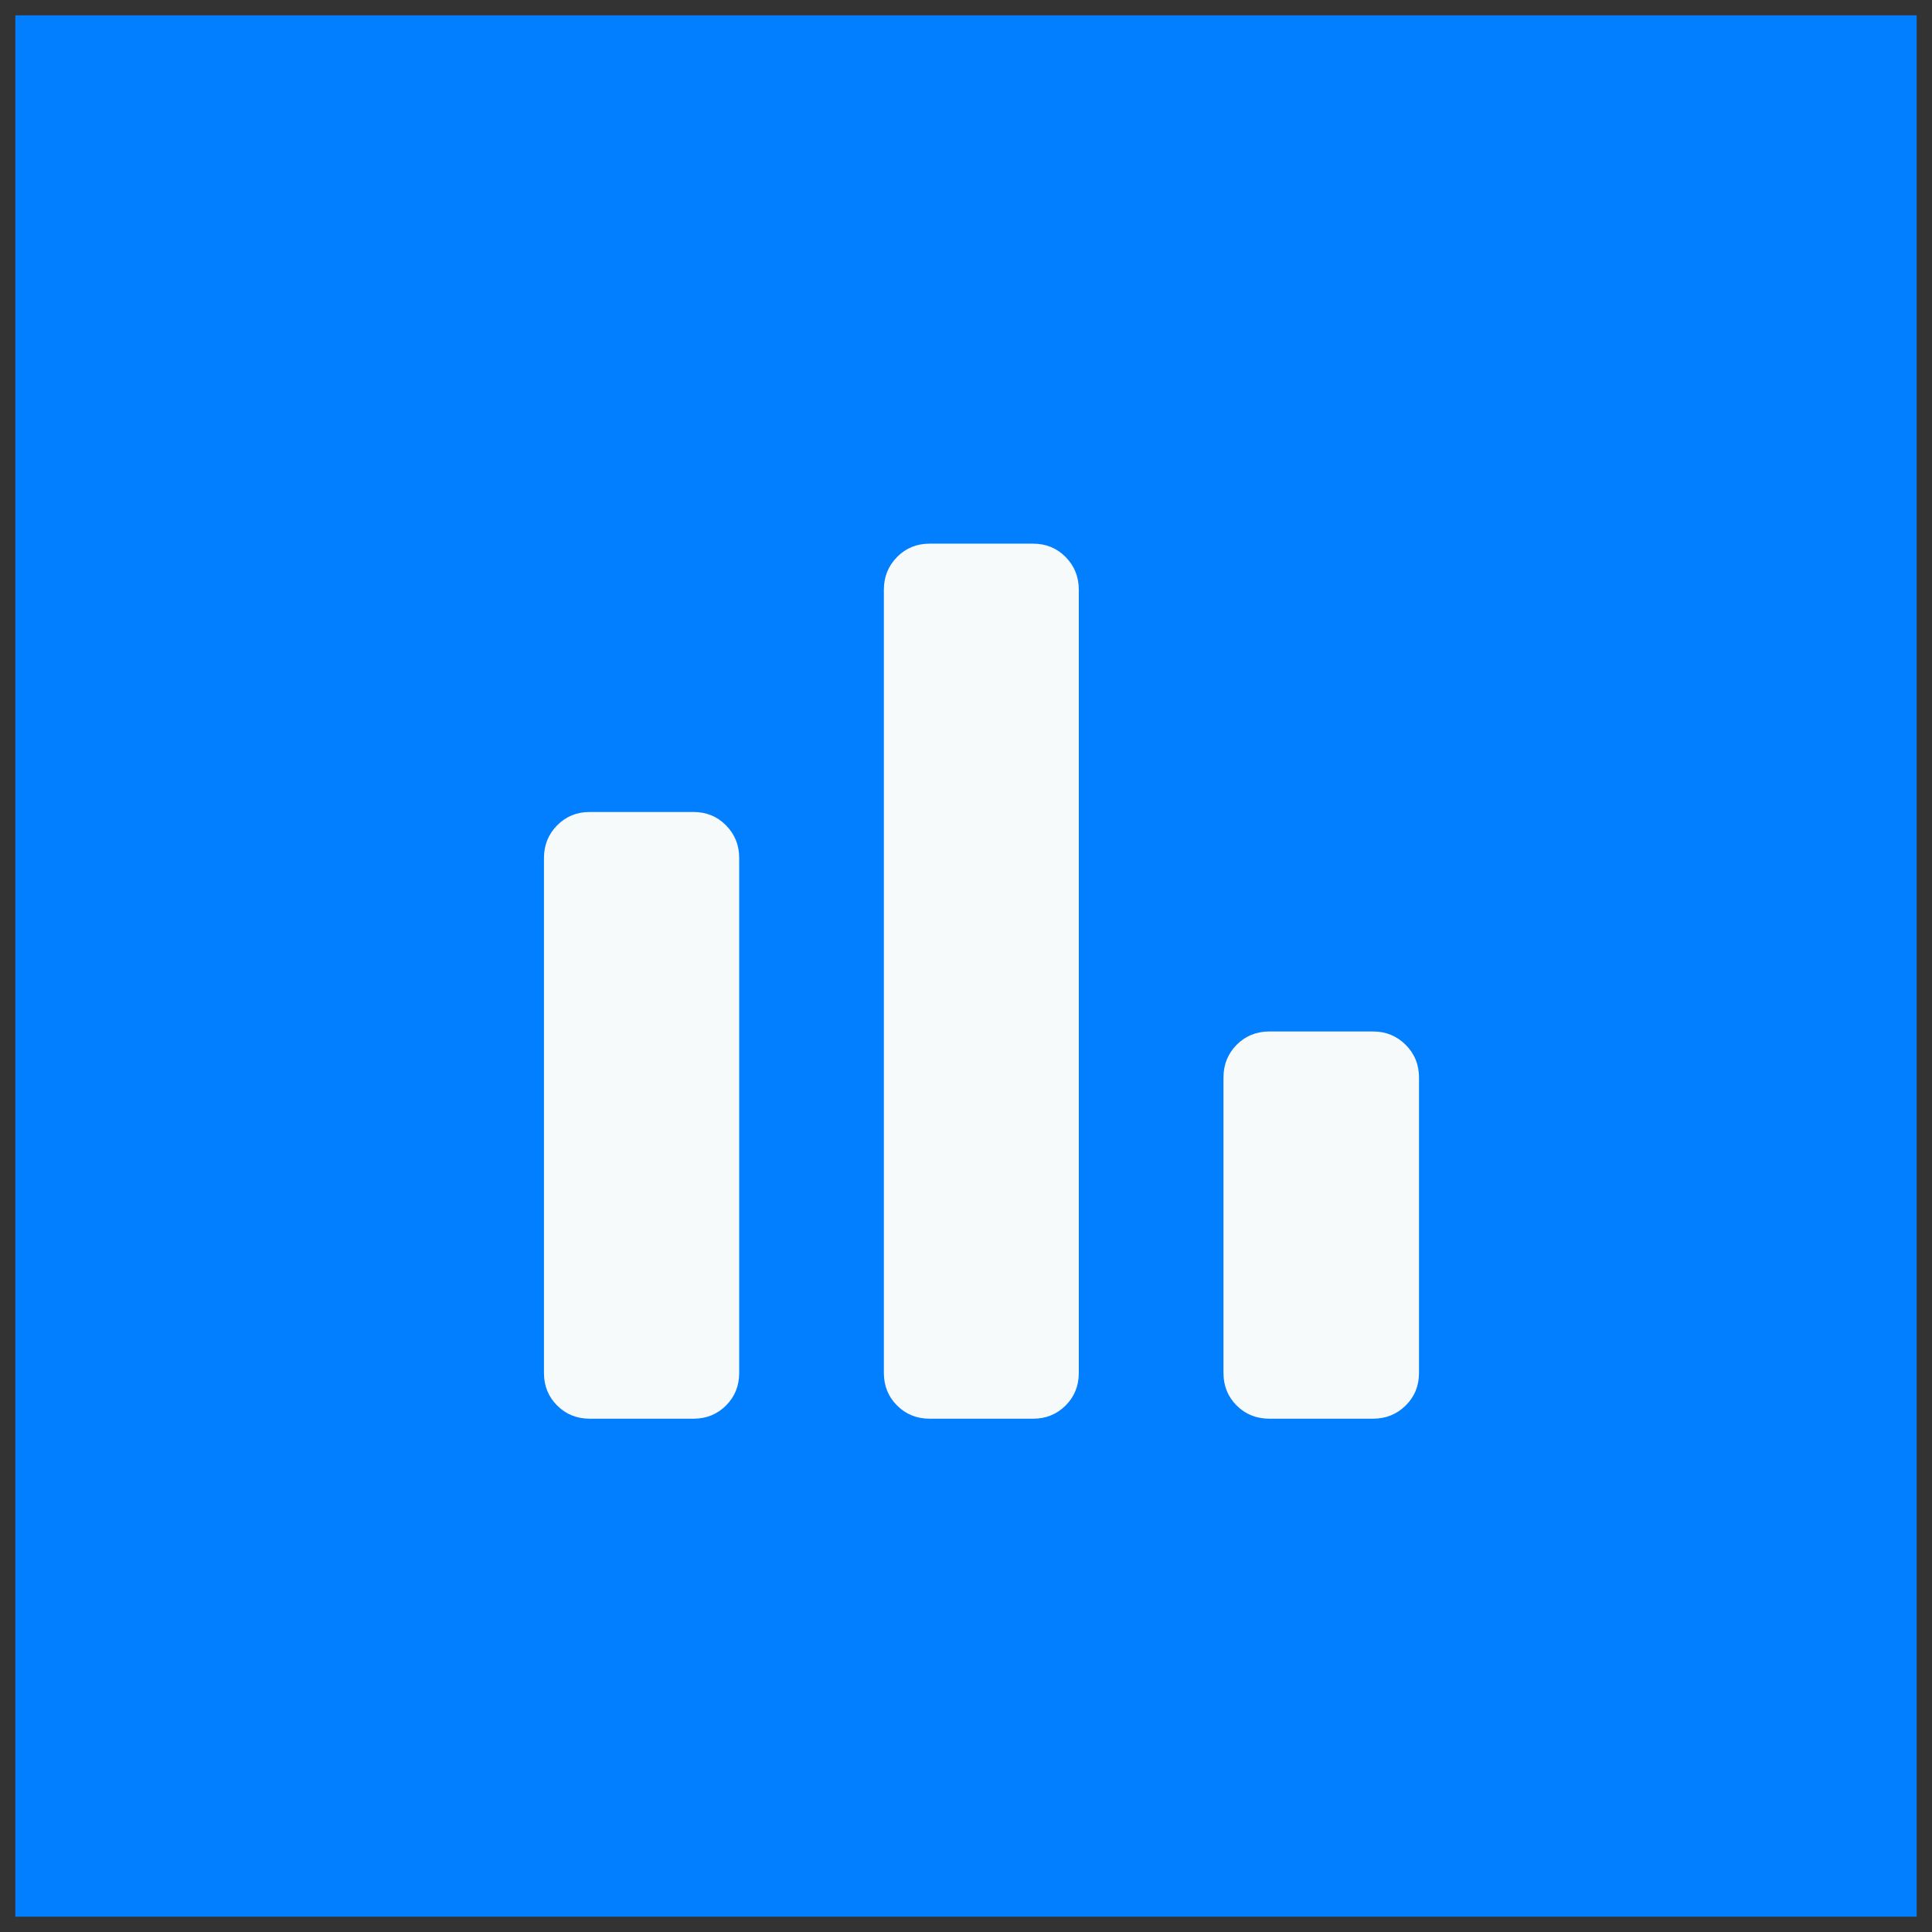 <svg width="63" height="63" viewBox="0 0 63 63" fill="none" xmlns="http://www.w3.org/2000/svg">
<rect x="0" y="0" width="63" height="63" fill="#333333" stroke="none"/>
<rect x="0.5" y="0.5" width="62" height="62" fill="#027FFF"/>
<path d="M41.397 46.262C40.969 46.262 40.612 46.118 40.325 45.832C40.039 45.546 39.896 45.192 39.896 44.771V35.136C39.896 34.715 40.039 34.36 40.325 34.07C40.612 33.78 40.969 33.635 41.397 33.635H44.771C45.192 33.635 45.547 33.78 45.837 34.07C46.127 34.36 46.272 34.715 46.272 35.136V44.771C46.272 45.192 46.127 45.546 45.837 45.832C45.547 46.118 45.192 46.262 44.771 46.262H41.397ZM30.312 46.262C29.892 46.262 29.538 46.118 29.252 45.832C28.966 45.546 28.822 45.192 28.822 44.771V19.229C28.822 18.808 28.966 18.453 29.252 18.163C29.538 17.873 29.892 17.728 30.312 17.728H33.687C34.108 17.728 34.461 17.873 34.748 18.163C35.034 18.453 35.178 18.808 35.178 19.229V44.771C35.178 45.192 35.034 45.546 34.748 45.832C34.461 46.118 34.108 46.262 33.687 46.262H30.312ZM19.229 46.262C18.808 46.262 18.454 46.118 18.168 45.832C17.881 45.546 17.738 45.192 17.738 44.771V27.979C17.738 27.558 17.881 27.203 18.168 26.913C18.454 26.623 18.808 26.478 19.229 26.478H22.614C23.034 26.478 23.388 26.623 23.674 26.913C23.961 27.203 24.104 27.558 24.104 27.979V44.771C24.104 45.192 23.961 45.546 23.674 45.832C23.388 46.118 23.034 46.262 22.614 46.262H19.229Z" fill="#F6FAFB"/>
</svg>
